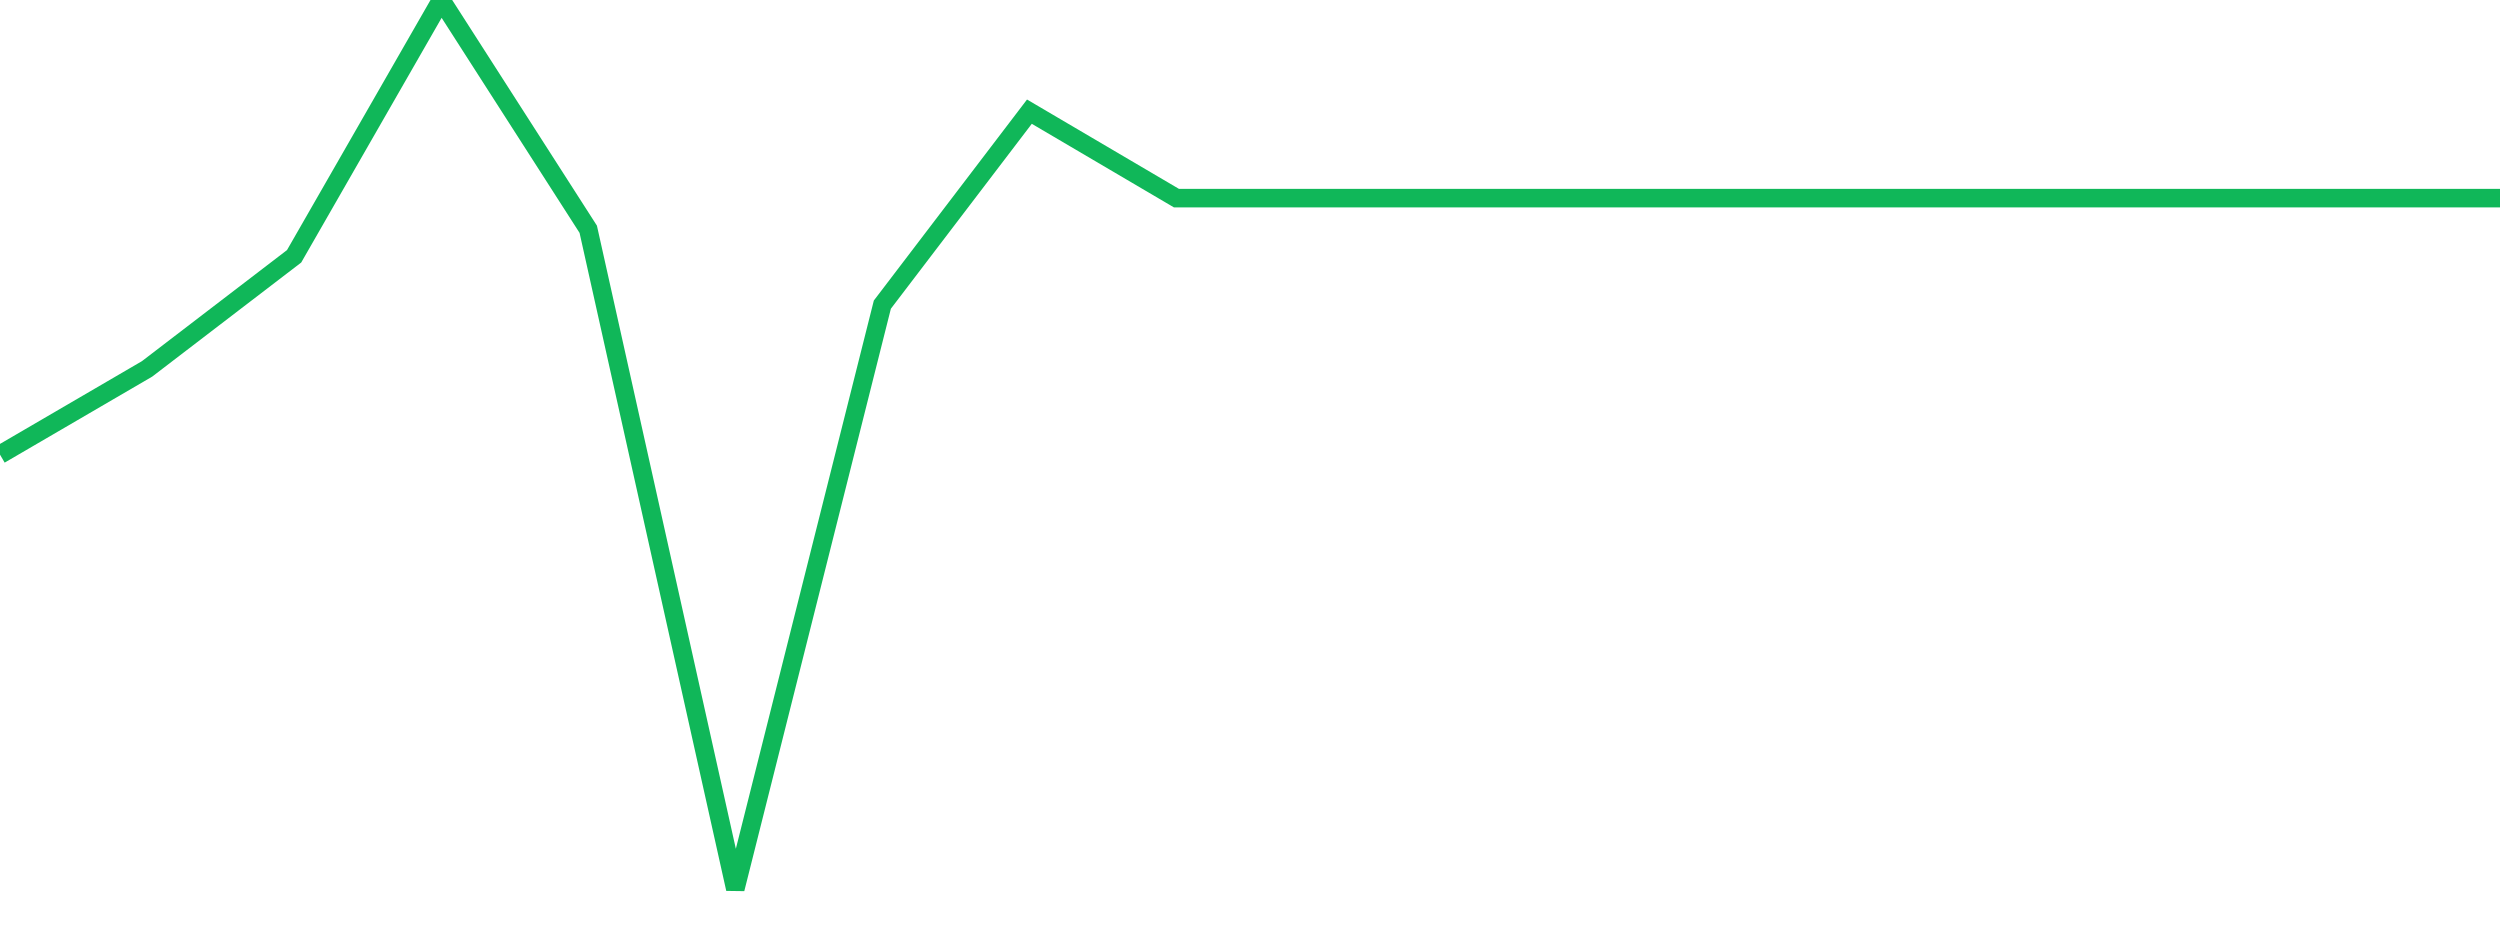 <?xml version="1.0" standalone="no"?>
<!DOCTYPE svg PUBLIC "-//W3C//DTD SVG 1.1//EN" "http://www.w3.org/Graphics/SVG/1.1/DTD/svg11.dtd">
<svg width="135" height="50" viewBox="0 0 135 50" preserveAspectRatio="none" class="sparkline" xmlns="http://www.w3.org/2000/svg"
xmlns:xlink="http://www.w3.org/1999/xlink"><path  class="sparkline--line" d="M 0 24.55 L 0 24.55 L 7.941 19.92 L 15.882 13.84 L 23.824 0 L 31.765 12.38 L 39.706 48 L 47.647 16.45 L 55.588 6.03 L 63.529 10.7 L 71.471 10.7 L 79.412 10.7 L 87.353 10.7 L 95.294 10.7 L 103.235 10.7 L 111.176 10.7 L 119.118 10.7 L 127.059 10.7 L 135 10.7" fill="none" stroke-width="1" stroke="#10b759"></path></svg>